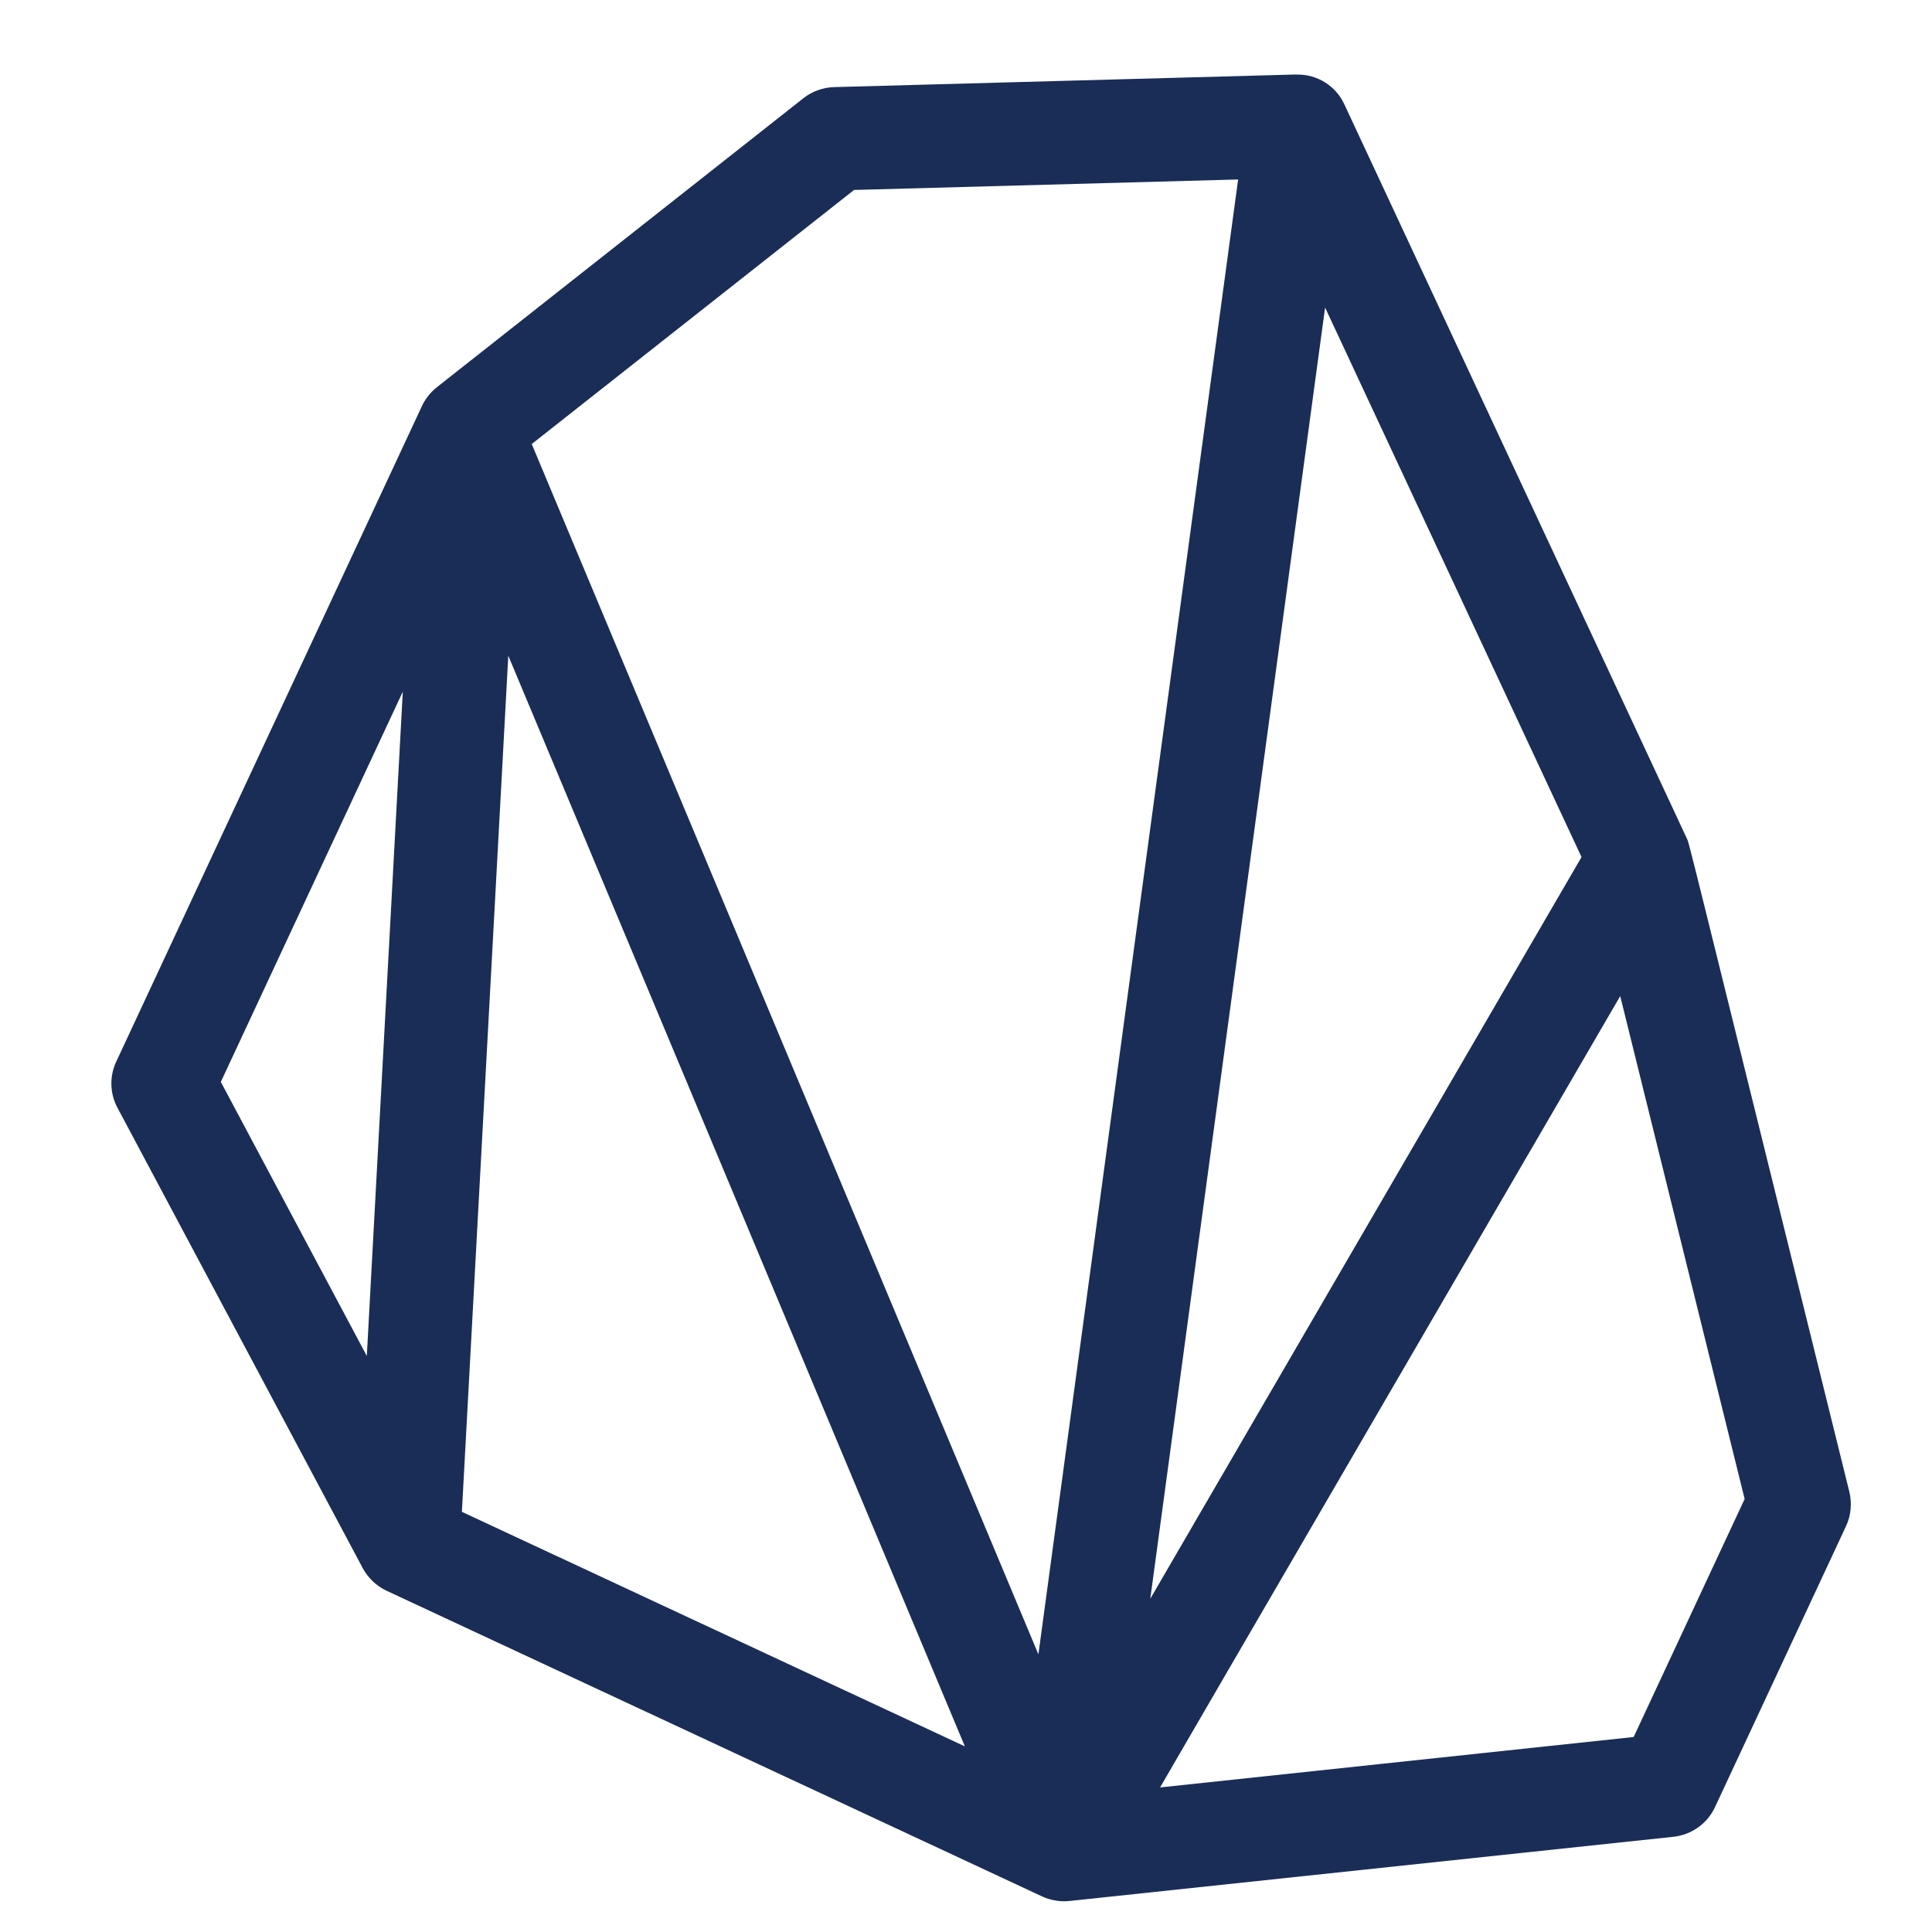 <?xml version="1.0" encoding="UTF-8"?>
<svg width="16px" height="16px" viewBox="0 0 16 16" version="1.1" xmlns="http://www.w3.org/2000/svg" xmlns:xlink="http://www.w3.org/1999/xlink">
    <title>Favicon Dark</title>
    <g id="Favicon-Dark" stroke="none" stroke-width="1" fill="none" fill-rule="evenodd">
        <g id="Group" fill="#1A2D57" fill-rule="nonzero">
            <g id="Logo" transform="translate(-0.348, -1.739)">
                <g id="008-stone" transform="translate(9.739, 9.739) rotate(25) translate(-9.739, -9.739) translate(2.435, 2.435)">
                    <path d="M14.514,8.747 C10.835,4.187 11.048,4.447 11.007,4.412 C11.006,4.411 11.005,4.409 11.003,4.408 L5.867,0.1 C5.739,-0.008 5.559,-0.031 5.407,0.043 C5.405,0.043 5.403,0.044 5.401,0.045 L1.977,1.757 C1.895,1.798 1.828,1.865 1.786,1.947 L0.046,5.4 C0.045,5.401 0.045,5.402 0.044,5.404 C0.017,5.459 0.003,5.52 0,5.577 C0,5.581 0,5.586 0,5.59 C0,5.591 0,5.591 0,5.592 L0,11.584 C0,11.719 0.063,11.845 0.171,11.926 L3.618,14.519 C3.618,14.519 3.618,14.519 3.619,14.519 L3.623,14.523 C3.695,14.577 3.788,14.609 3.881,14.609 C3.881,14.609 3.882,14.609 3.883,14.609 L9.872,14.609 C9.872,14.609 9.872,14.609 9.872,14.609 C9.872,14.609 9.872,14.609 9.872,14.609 C9.95,14.609 10.028,14.586 10.093,14.547 L10.093,14.547 L14.402,11.951 C14.53,11.873 14.609,11.734 14.609,11.584 L14.609,9.016 C14.609,8.918 14.575,8.824 14.514,8.747 Z M0.856,11.37 L0.856,7.804 L2.911,12.916 L0.856,11.37 Z M4.17,13.753 L4.17,13.753 L1.522,7.165 L8.766,13.753 L4.17,13.753 Z M0.957,5.494 L2.487,2.459 L5.333,1.036 L8.996,12.805 L0.957,5.494 Z M9.641,11.996 L6.434,1.693 L10.282,4.92 L9.641,11.996 Z M13.753,11.342 L10.375,13.378 L10.457,12.467 L11.059,5.828 L13.753,9.167 L13.753,11.342 Z" id="Shape"></path>
                </g>
            </g>
        </g>
    </g>
</svg>